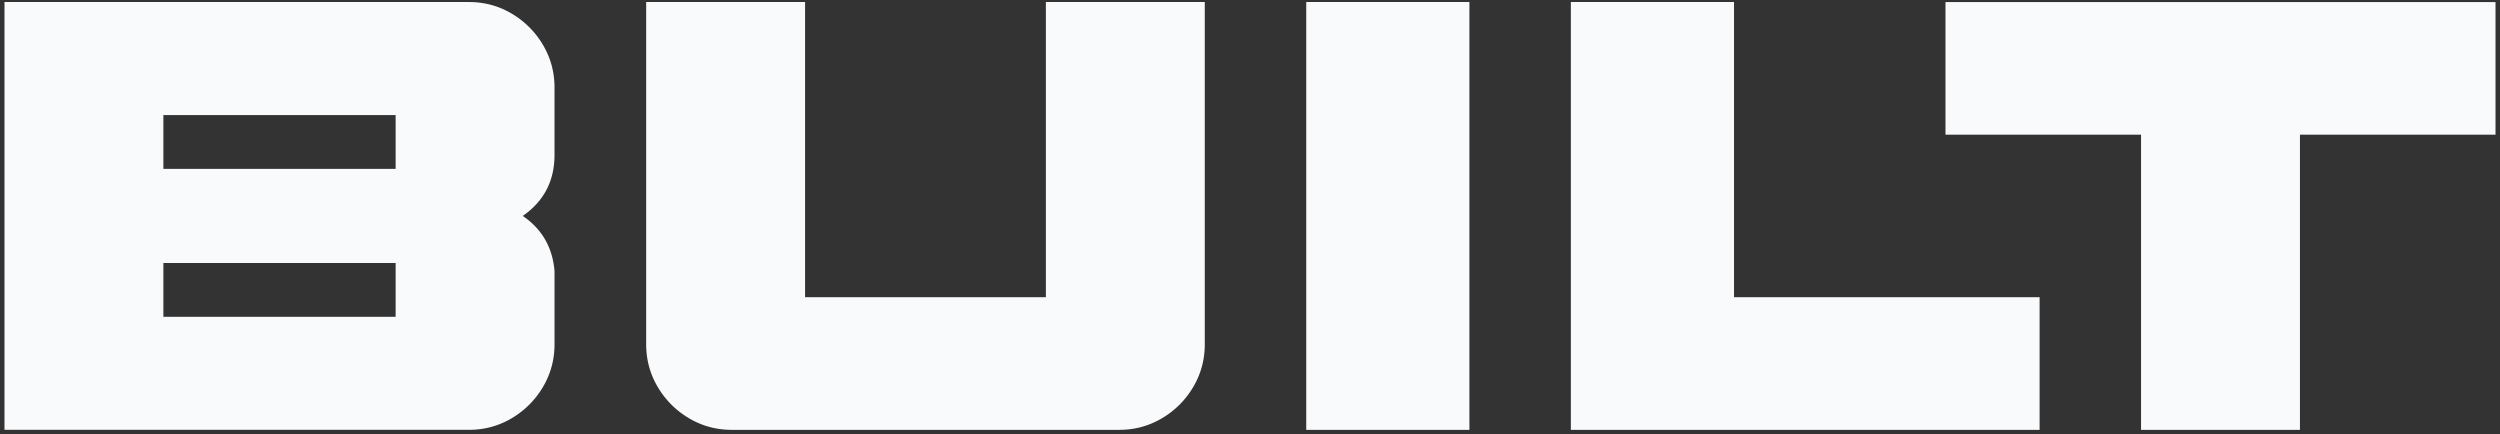 <svg xmlns="http://www.w3.org/2000/svg" width="374" height="65" fill="none"><rect width="100%" height="100%" fill="#333333" stroke="none"/><path fill="#F9FAFB" d="M76.556 2.041a13.131 13.131 0 0 1 4.663 4.662c1.157 1.952 1.737 4.085 1.737 6.4V23.16c0 3.9-1.584 6.948-4.754 9.142 2.865 1.952 4.45 4.693 4.754 8.228v10.972c0 2.317-.58 4.45-1.737 6.401a13.132 13.132 0 0 1-4.663 4.662c-1.949 1.158-4.084 1.737-6.399 1.737H.67V.304h69.487c2.315 0 4.448.58 6.4 1.737zM59.184 17.218H24.442v8.046h34.744v-8.046h-.002zm0 22.126H24.442v8.047h34.744v-8.047h-.002zm39.221 18.561c-1.157-1.951-1.737-4.084-1.737-6.401V.304h23.772v44.16h36.023V.304h23.772v51.2c0 2.317-.579 4.45-1.737 6.401a13.122 13.122 0 0 1-4.662 4.662c-1.951 1.158-4.084 1.737-6.399 1.737h-57.966c-2.317 0-4.45-.58-6.399-1.737a13.154 13.154 0 0 1-4.667-4.662zM219.823.304v64h-24.411v-64h24.411zm39.587 0v44.16h45.715v19.84h-70.126v-64h24.411zm31.634 19.841V.305h82.285v19.84h-29.256v44.16h-23.772v-44.16h-29.257z"/></svg>